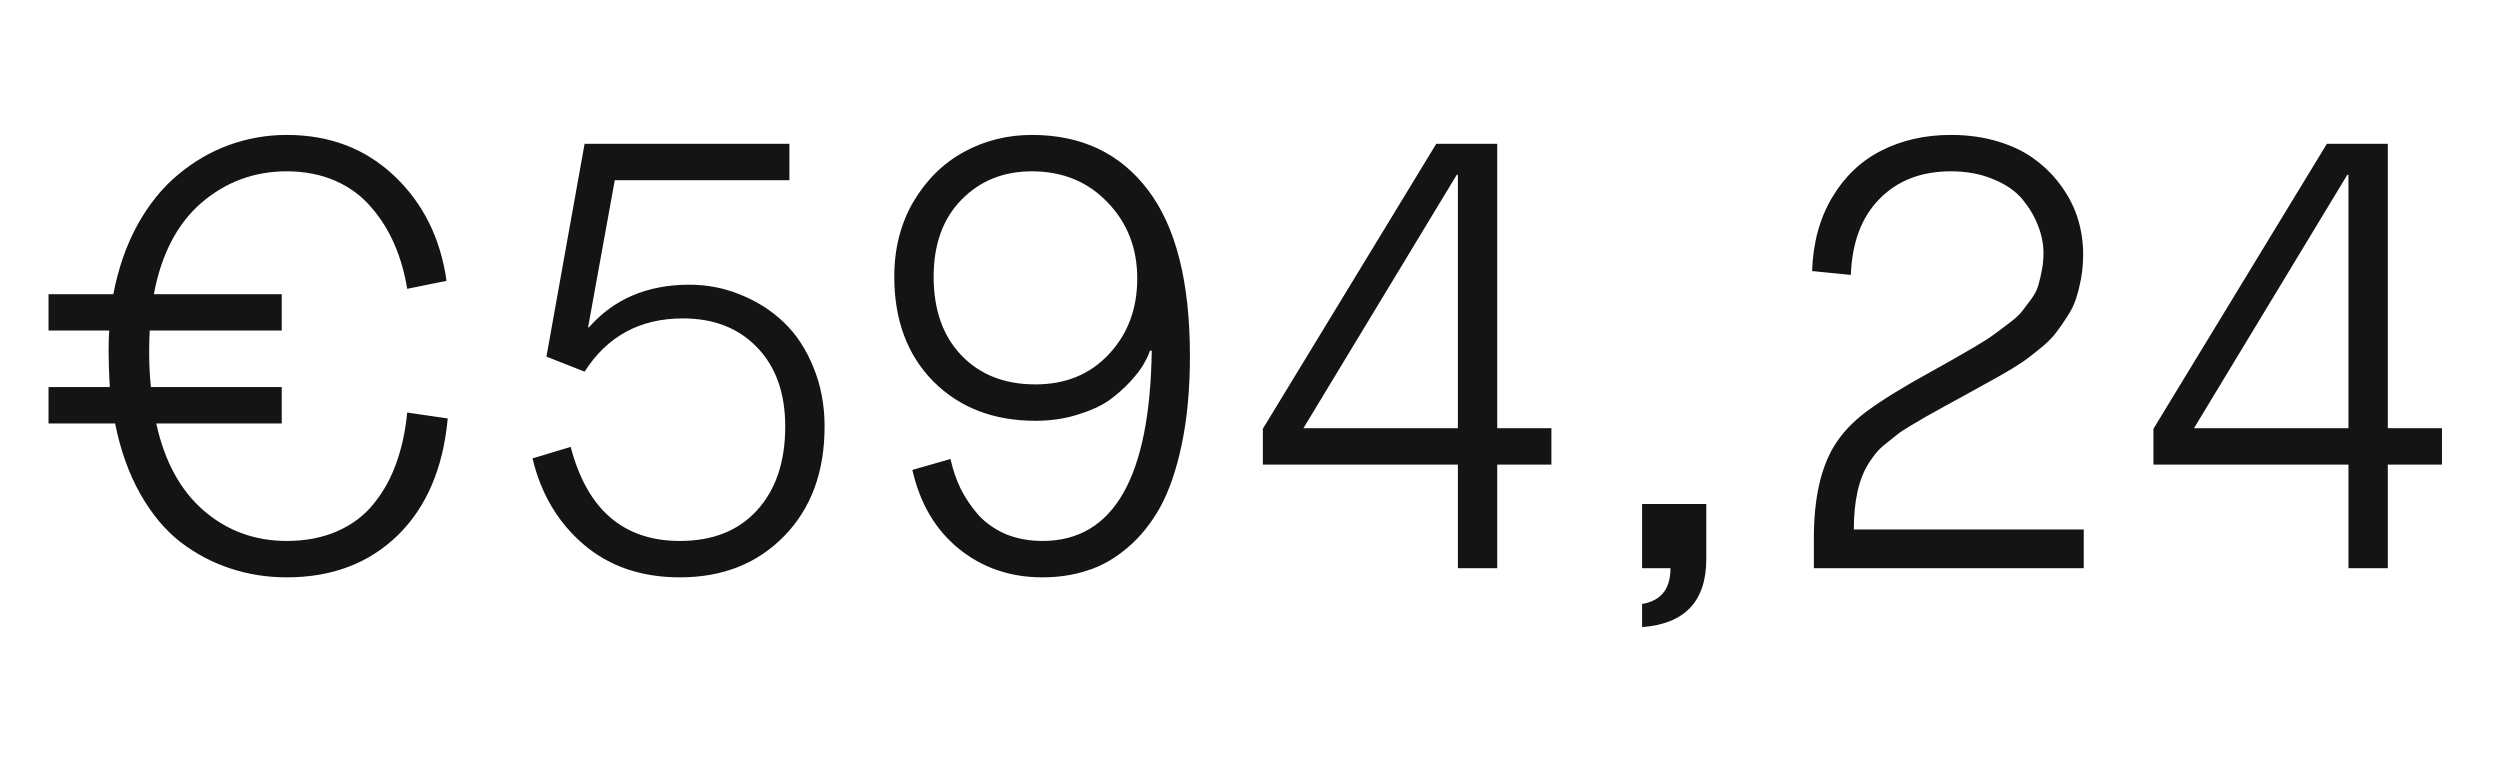 <svg width="66" height="20" viewBox="0 0 66 20" fill="none" xmlns="http://www.w3.org/2000/svg">
<path d="M1.281 11.18V10.219H2.898C2.878 9.833 2.867 9.529 2.867 9.305C2.867 9.049 2.872 8.857 2.883 8.727H1.281V7.766H2.992C3.122 7.083 3.336 6.471 3.633 5.93C3.935 5.388 4.292 4.948 4.703 4.609C5.115 4.266 5.562 4.005 6.047 3.828C6.536 3.651 7.044 3.562 7.57 3.562C8.701 3.562 9.646 3.922 10.406 4.641C11.167 5.359 11.628 6.284 11.789 7.414L10.75 7.625C10.682 7.203 10.57 6.812 10.414 6.453C10.258 6.089 10.052 5.76 9.797 5.469C9.547 5.172 9.232 4.94 8.852 4.773C8.471 4.607 8.044 4.523 7.57 4.523C6.716 4.523 5.966 4.799 5.32 5.352C4.68 5.904 4.26 6.708 4.062 7.766H7.438V8.727H3.953C3.943 8.857 3.938 9.049 3.938 9.305C3.938 9.622 3.953 9.927 3.984 10.219H7.438V11.18H4.125C4.344 12.18 4.763 12.948 5.383 13.484C6.003 14.016 6.732 14.281 7.57 14.281C8.07 14.281 8.516 14.195 8.906 14.023C9.297 13.852 9.617 13.609 9.867 13.297C10.122 12.984 10.32 12.628 10.461 12.227C10.607 11.825 10.703 11.38 10.75 10.891L11.82 11.047C11.7 12.359 11.26 13.388 10.5 14.133C9.74 14.872 8.763 15.242 7.57 15.242C7.049 15.242 6.555 15.164 6.086 15.008C5.617 14.857 5.177 14.625 4.766 14.312C4.359 13.995 4.005 13.57 3.703 13.039C3.401 12.503 3.18 11.883 3.039 11.18H1.281ZM14.058 12.102L15.066 11.797C15.498 13.453 16.459 14.281 17.949 14.281C18.819 14.281 19.498 14.01 19.988 13.469C20.483 12.927 20.73 12.19 20.73 11.258C20.73 10.383 20.485 9.69 19.996 9.18C19.506 8.664 18.85 8.406 18.027 8.406C16.897 8.406 16.032 8.875 15.433 9.812L14.426 9.414L15.433 3.797H20.84V4.758H16.23L15.527 8.633L15.543 8.648C16.204 7.893 17.09 7.516 18.199 7.516C18.673 7.516 19.123 7.604 19.551 7.781C19.983 7.953 20.363 8.195 20.691 8.508C21.019 8.82 21.28 9.216 21.473 9.695C21.67 10.169 21.769 10.69 21.769 11.258C21.769 12.461 21.413 13.427 20.699 14.156C19.991 14.88 19.074 15.242 17.949 15.242C16.933 15.242 16.087 14.953 15.41 14.375C14.733 13.797 14.282 13.039 14.058 12.102ZM23.609 7.305C23.609 6.56 23.778 5.898 24.117 5.32C24.461 4.742 24.906 4.305 25.453 4.008C26 3.711 26.596 3.562 27.242 3.562C28.554 3.562 29.578 4.049 30.312 5.023C31.047 5.992 31.414 7.451 31.414 9.398C31.414 10.263 31.343 11.034 31.203 11.711C31.062 12.388 30.872 12.945 30.633 13.383C30.393 13.815 30.104 14.175 29.765 14.461C29.427 14.747 29.073 14.948 28.703 15.062C28.338 15.182 27.945 15.242 27.523 15.242C26.674 15.242 25.94 14.992 25.32 14.492C24.7 13.992 24.289 13.297 24.086 12.406L25.093 12.117C25.156 12.404 25.247 12.669 25.367 12.914C25.492 13.159 25.648 13.388 25.836 13.602C26.028 13.81 26.268 13.977 26.554 14.102C26.846 14.221 27.169 14.281 27.523 14.281C29.398 14.281 30.359 12.607 30.406 9.258H30.359C30.328 9.357 30.273 9.474 30.195 9.609C30.122 9.74 30.002 9.896 29.836 10.078C29.669 10.26 29.479 10.427 29.265 10.578C29.052 10.724 28.773 10.849 28.429 10.953C28.091 11.057 27.726 11.109 27.336 11.109C26.232 11.109 25.333 10.763 24.64 10.07C23.953 9.372 23.609 8.451 23.609 7.305ZM24.648 7.305C24.648 8.18 24.893 8.872 25.383 9.383C25.872 9.893 26.523 10.148 27.336 10.148C28.133 10.148 28.778 9.883 29.273 9.352C29.773 8.82 30.023 8.154 30.023 7.352C30.023 6.549 29.76 5.878 29.234 5.336C28.713 4.794 28.049 4.523 27.242 4.523C26.492 4.523 25.872 4.773 25.383 5.273C24.893 5.773 24.648 6.451 24.648 7.305ZM33.339 12.266V11.32L37.917 3.797H39.527V11.305H40.957V12.266H39.527V15H38.488V12.266H33.339ZM34.41 11.305H38.488V4.617H38.457L34.41 11.305ZM43.351 15V13.305H45.046V14.758C45.046 15.872 44.481 16.471 43.351 16.555V15.945C43.851 15.862 44.101 15.547 44.101 15H43.351ZM47.839 7.156C47.865 6.406 48.042 5.758 48.37 5.211C48.698 4.659 49.131 4.247 49.667 3.977C50.209 3.701 50.821 3.562 51.503 3.562C51.962 3.562 52.383 3.622 52.769 3.742C53.159 3.862 53.487 4.026 53.753 4.234C54.024 4.438 54.253 4.674 54.441 4.945C54.633 5.216 54.774 5.5 54.862 5.797C54.951 6.094 54.995 6.398 54.995 6.711C54.995 6.93 54.977 7.141 54.941 7.344C54.904 7.542 54.86 7.721 54.808 7.883C54.756 8.044 54.678 8.203 54.573 8.359C54.474 8.516 54.381 8.651 54.292 8.766C54.209 8.88 54.092 9.003 53.941 9.133C53.79 9.258 53.662 9.359 53.558 9.438C53.459 9.516 53.316 9.612 53.128 9.727C52.946 9.836 52.803 9.919 52.698 9.977C52.594 10.034 52.443 10.117 52.245 10.227C52.047 10.336 51.902 10.417 51.808 10.469C51.719 10.516 51.553 10.607 51.308 10.742C51.063 10.878 50.904 10.966 50.831 11.008C50.758 11.05 50.631 11.125 50.448 11.234C50.271 11.338 50.149 11.419 50.081 11.477C50.014 11.529 49.922 11.602 49.808 11.695C49.693 11.784 49.599 11.872 49.527 11.961C49.459 12.044 49.394 12.135 49.331 12.234C49.071 12.646 48.941 13.227 48.941 13.977H55.011V15H47.886V14.203C47.886 13.177 48.063 12.37 48.417 11.781C48.626 11.438 48.917 11.128 49.292 10.852C49.672 10.57 50.212 10.237 50.909 9.852C51.201 9.69 51.42 9.568 51.566 9.484C51.712 9.401 51.896 9.294 52.12 9.164C52.349 9.029 52.516 8.922 52.62 8.844C52.73 8.766 52.862 8.667 53.019 8.547C53.18 8.427 53.297 8.323 53.37 8.234C53.443 8.141 53.524 8.034 53.612 7.914C53.706 7.789 53.771 7.667 53.808 7.547C53.844 7.422 53.876 7.289 53.902 7.148C53.933 7.003 53.948 6.846 53.948 6.68C53.948 6.445 53.902 6.208 53.808 5.969C53.719 5.729 53.584 5.497 53.402 5.273C53.219 5.049 52.962 4.87 52.628 4.734C52.3 4.594 51.925 4.523 51.503 4.523C50.722 4.523 50.094 4.766 49.62 5.25C49.146 5.729 48.894 6.398 48.862 7.258L47.839 7.156ZM56.851 12.266V11.32L61.429 3.797H63.038V11.305H64.468V12.266H63.038V15H61.999V12.266H56.851ZM57.921 11.305H61.999V4.617H61.968L57.921 11.305Z" fill="#141414"/>
</svg>
